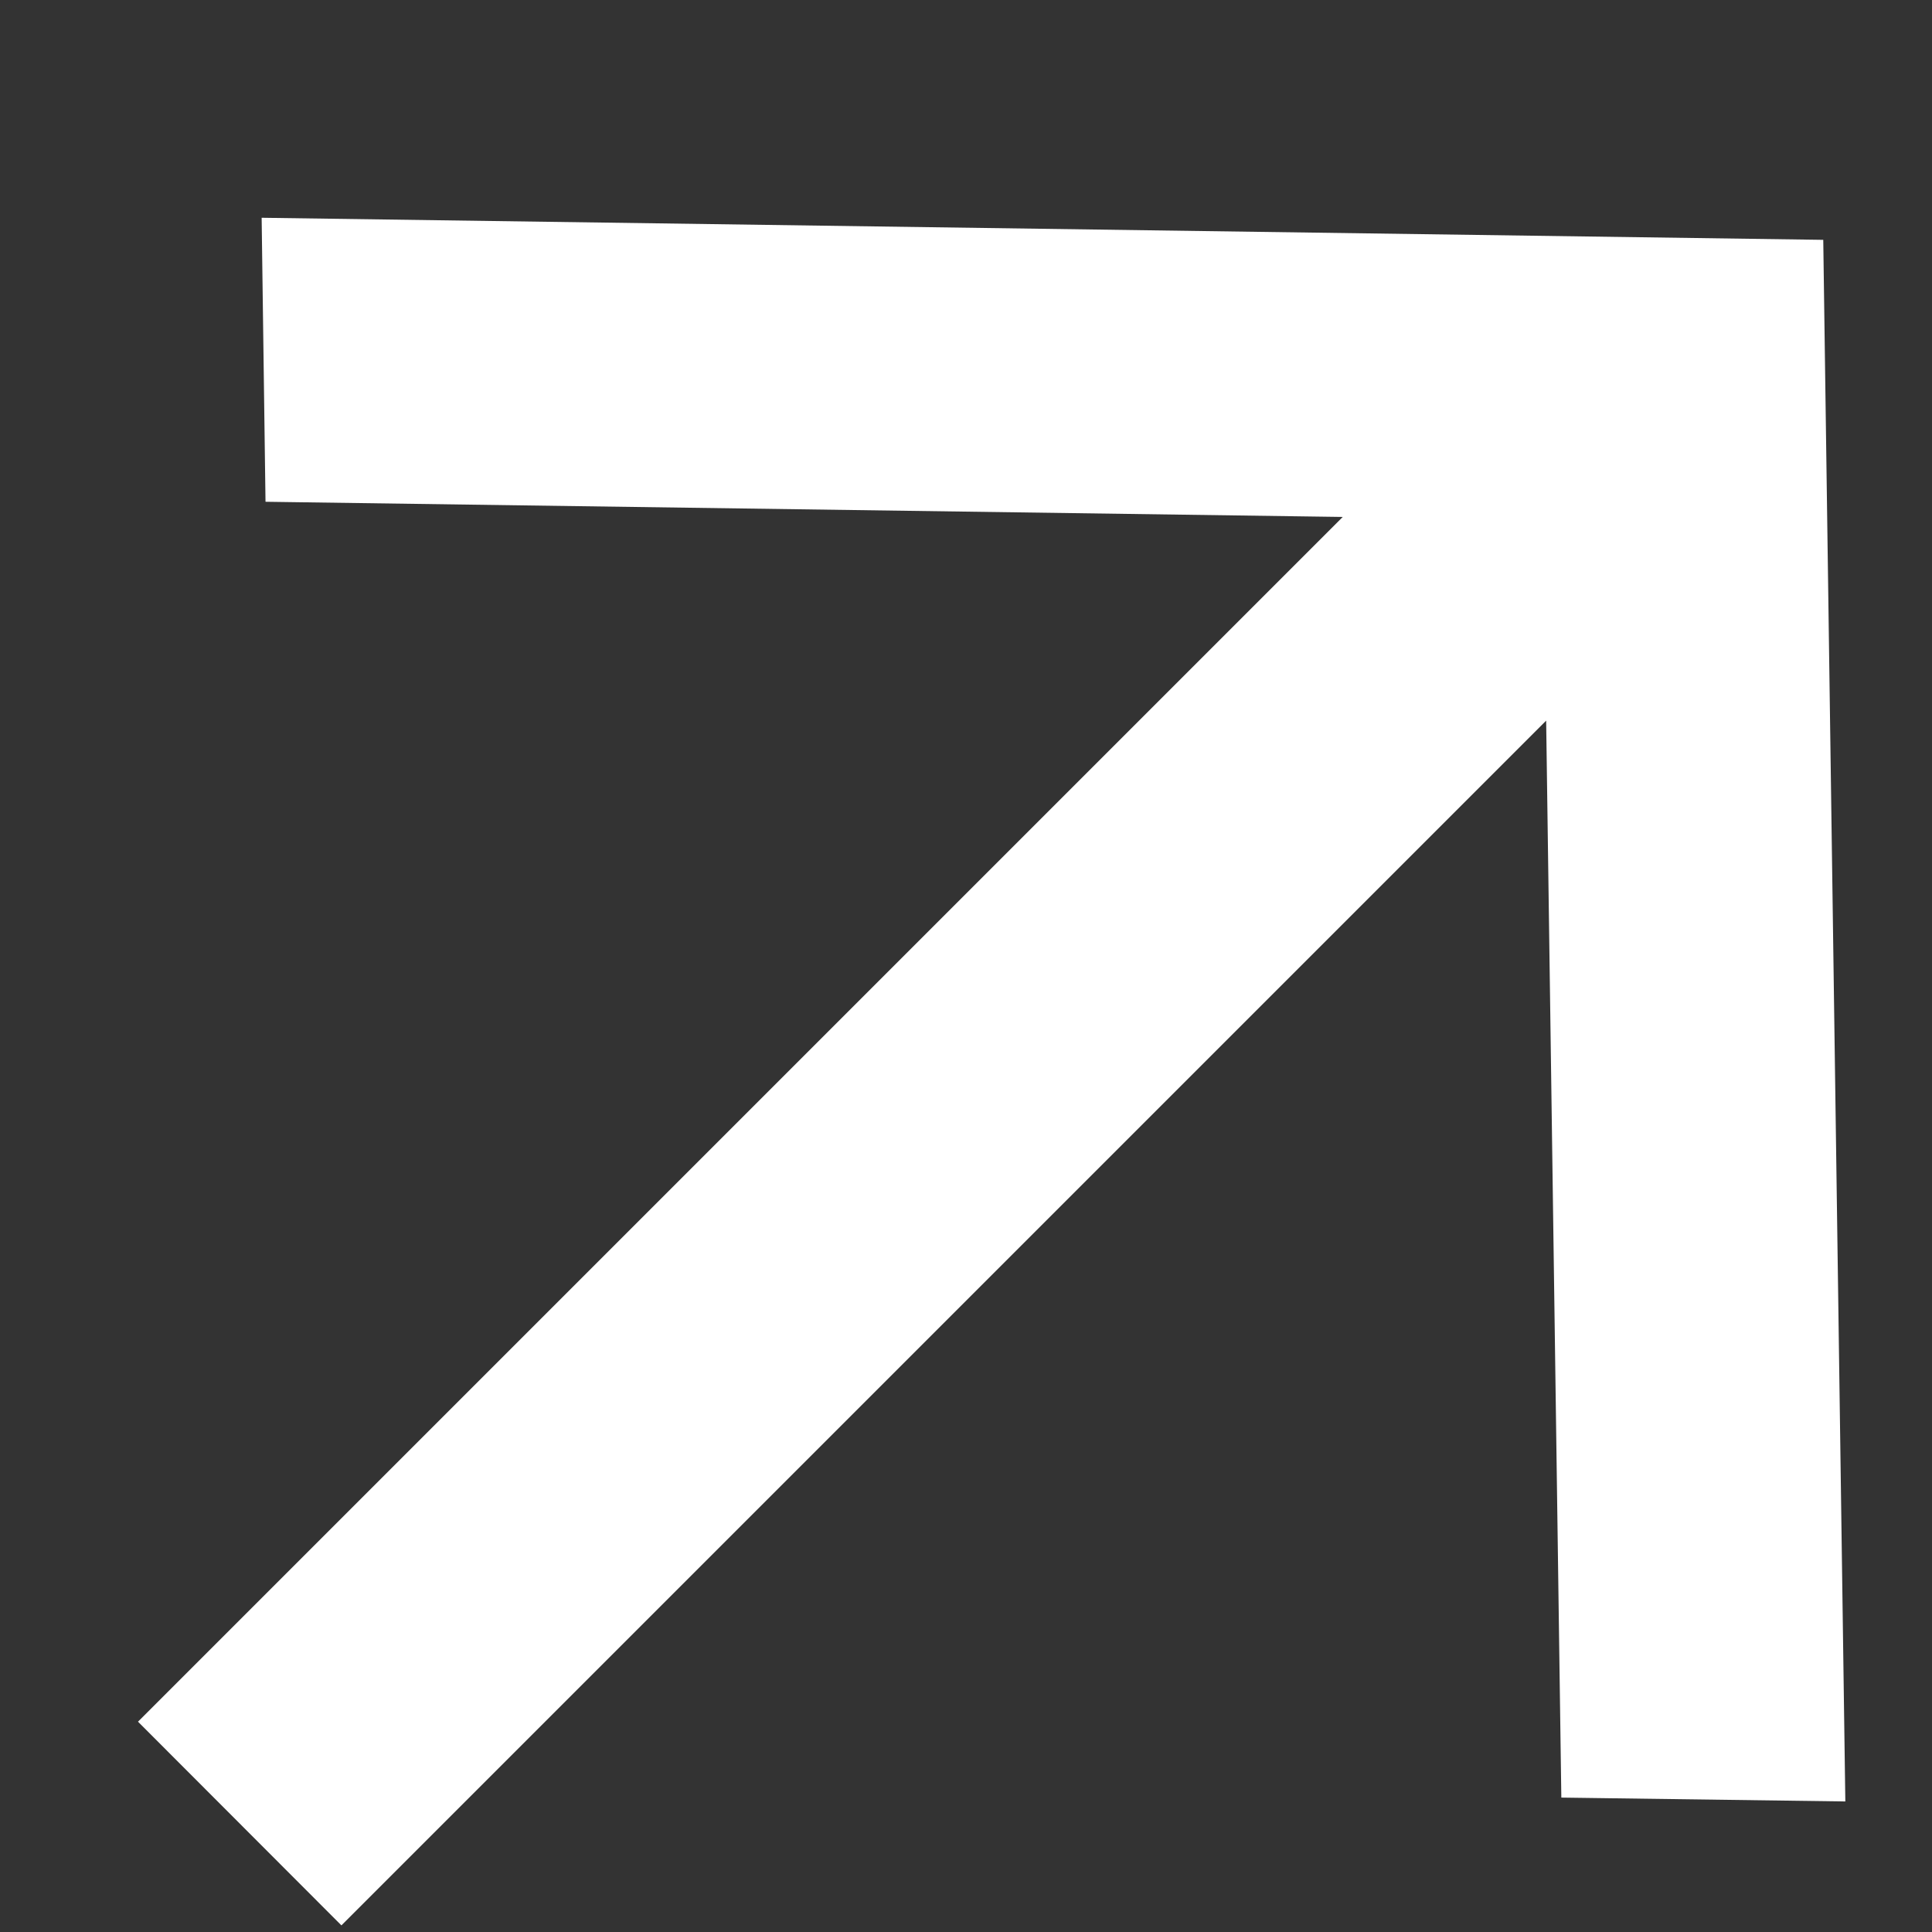<svg width="7" height="7" viewBox="0 0 7 7" fill="none" xmlns="http://www.w3.org/2000/svg">
<rect x="0" y="0" width="7" height="7" fill="#333333" stroke="none"/>
<path d="M5.602 2.611L1.237 6.976L0.5 6.238L4.865 1.873L0.962 1.818L0.948 0.789L6.606 0.869L6.686 6.527L5.657 6.513L5.602 2.611Z" fill="white"/>
</svg>
